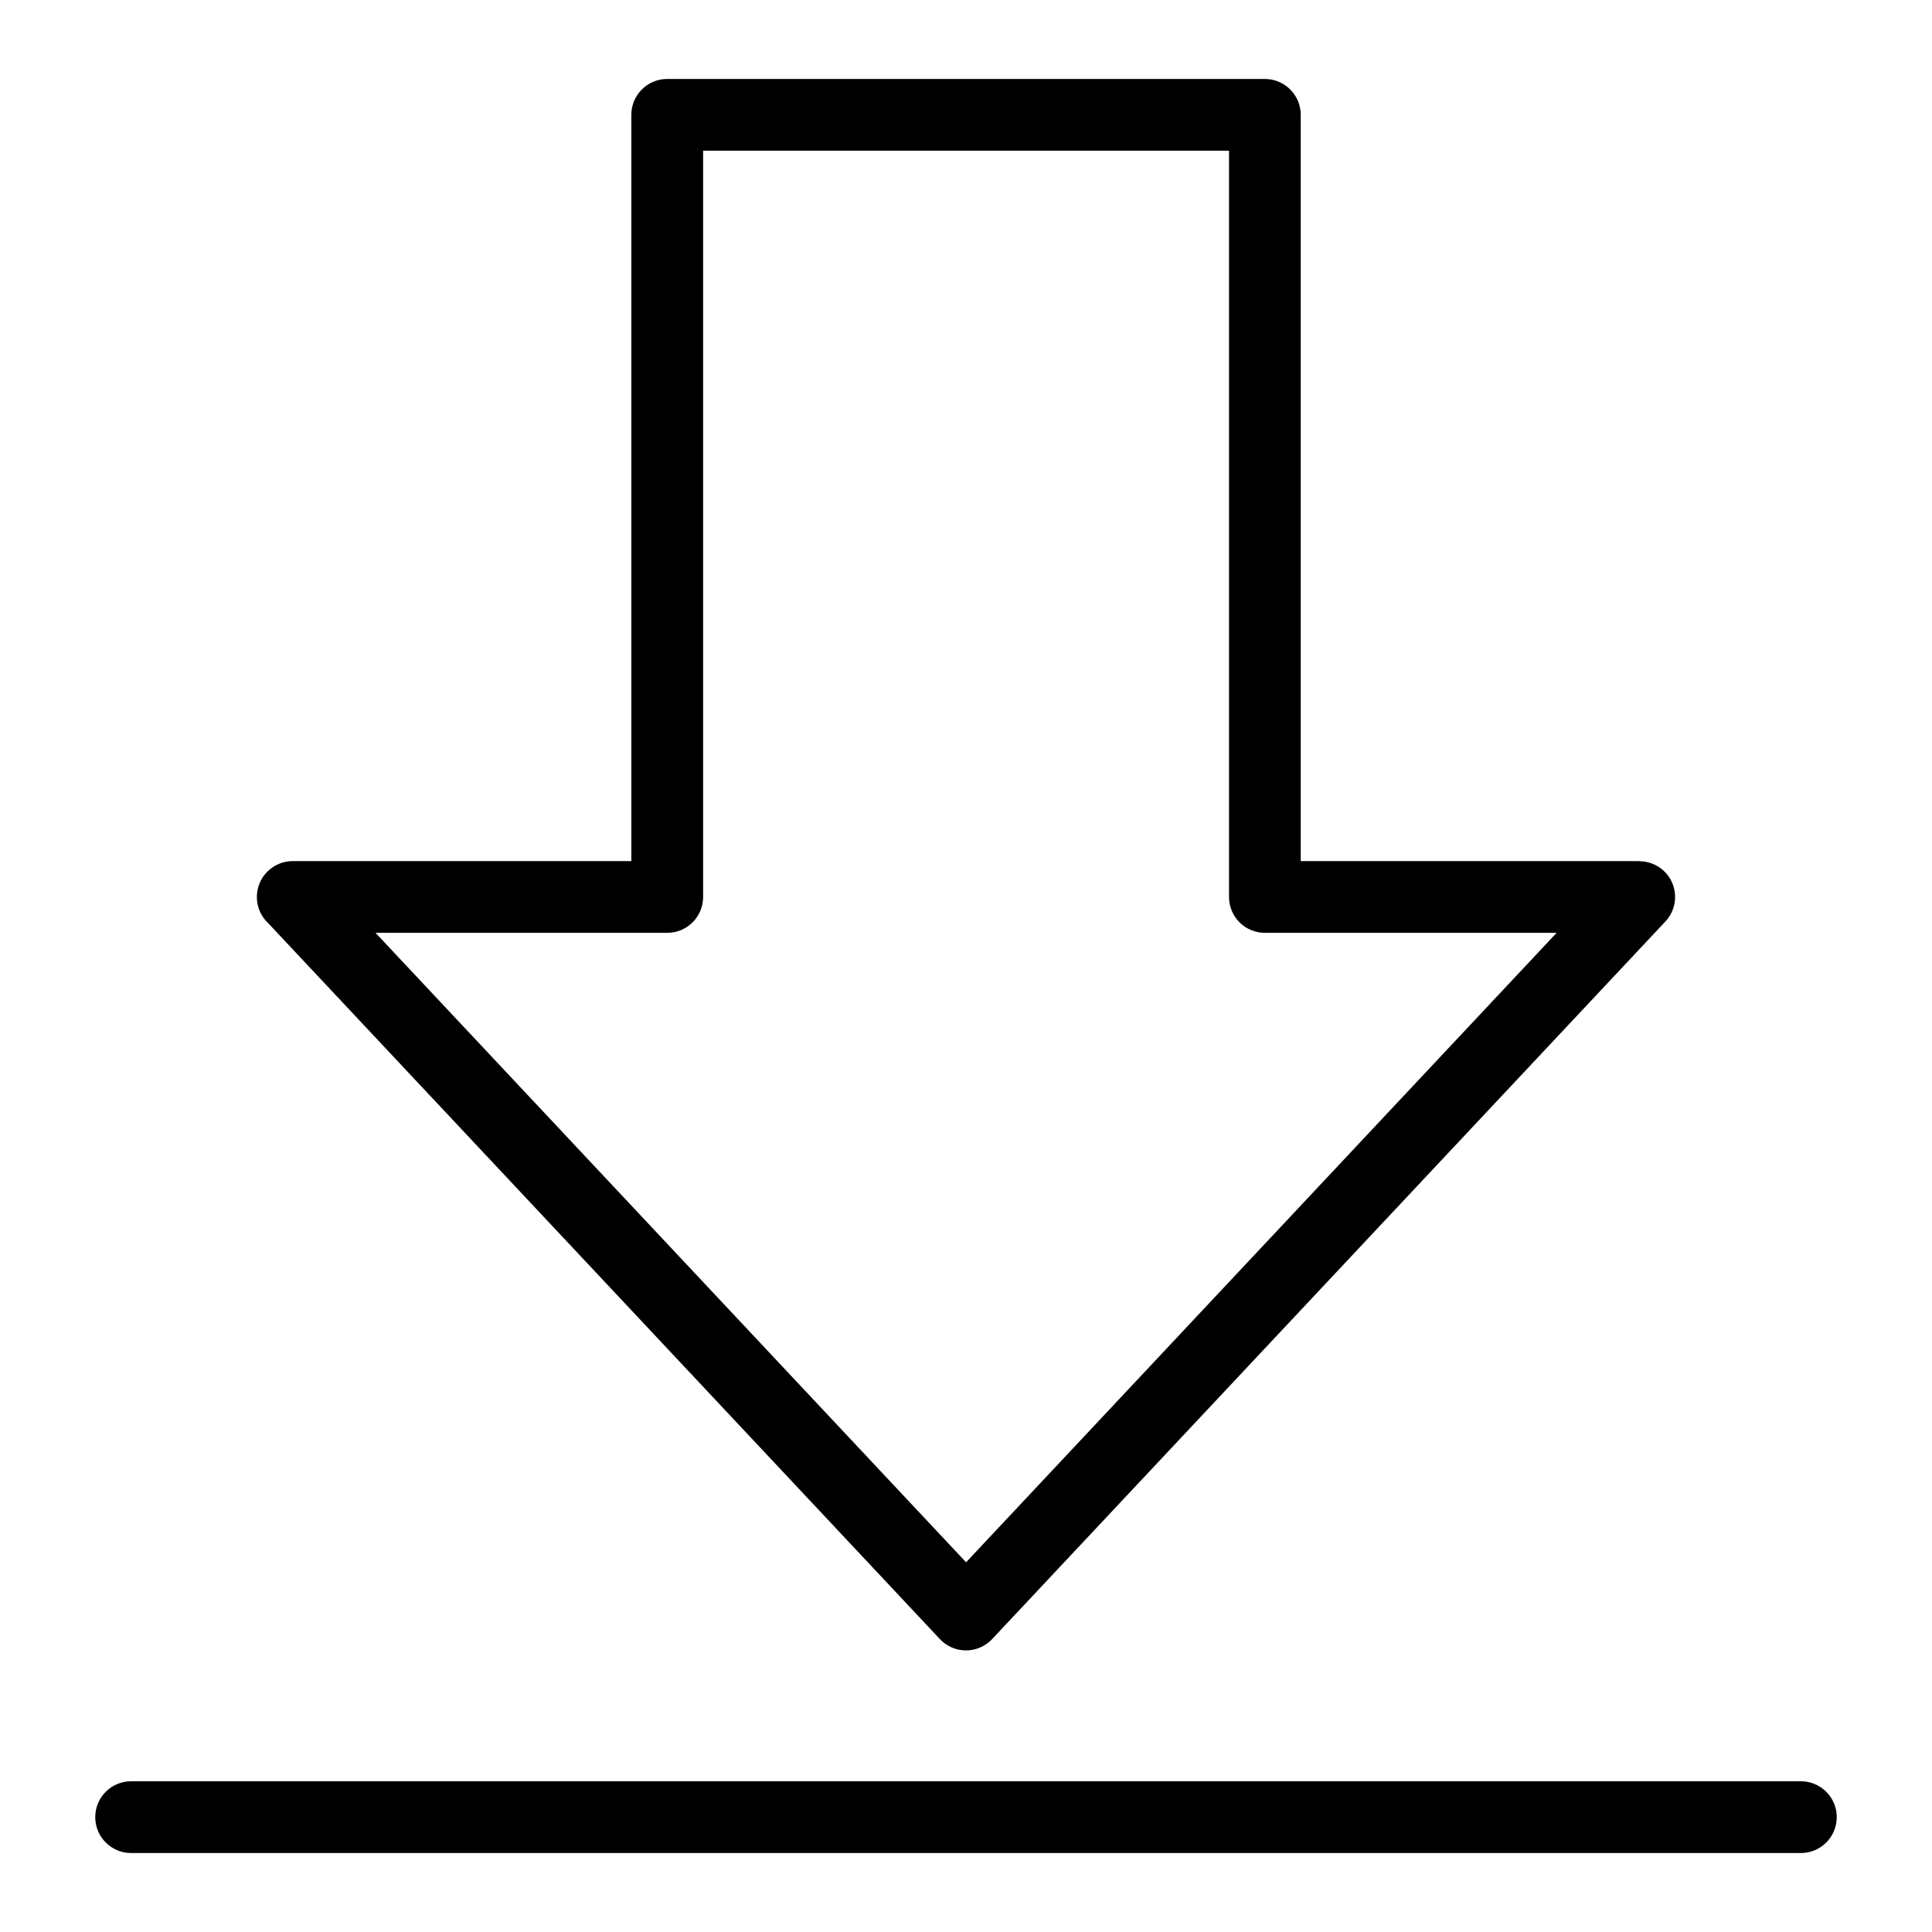 <?xml version="1.0" encoding="UTF-8"?>
<!-- Uploaded to: ICON Repo, www.svgrepo.com, Generator: ICON Repo Mixer Tools -->
<svg fill="#000000" width="800px" height="800px" version="1.1" viewBox="144 144 512 512" xmlns="http://www.w3.org/2000/svg">
 <path d="m178.75 635.07c-5.246 0-9.508-4.246-9.508-9.508 0-5.246 4.246-9.508 9.508-9.508h442.5c5.246 0 9.508 4.262 9.508 9.508s-4.246 9.508-9.508 9.508zm221.26-77.039 156.51-166.82h-77.309c-5.246 0-9.508-4.246-9.508-9.508v-197.77h-139.37v197.77c0 5.246-4.246 9.508-9.508 9.508h-77.309l156.51 166.82zm185.33-169.82-178.43 190.18-0.406 0.406c-3.809 3.582-9.809 3.414-13.406-0.406l-177.99-189.71c-1.875-1.738-3.039-4.219-3.039-6.969 0-5.246 4.246-9.508 9.508-9.508h89.734v-197.77c0-5.246 4.246-9.508 9.508-9.508h158.38c5.246 0 9.508 4.246 9.508 9.508v197.77h89.734v0.031c2.328 0 4.672 0.848 6.5 2.57 3.809 3.582 3.988 9.582 0.406 13.406z"/>
</svg>